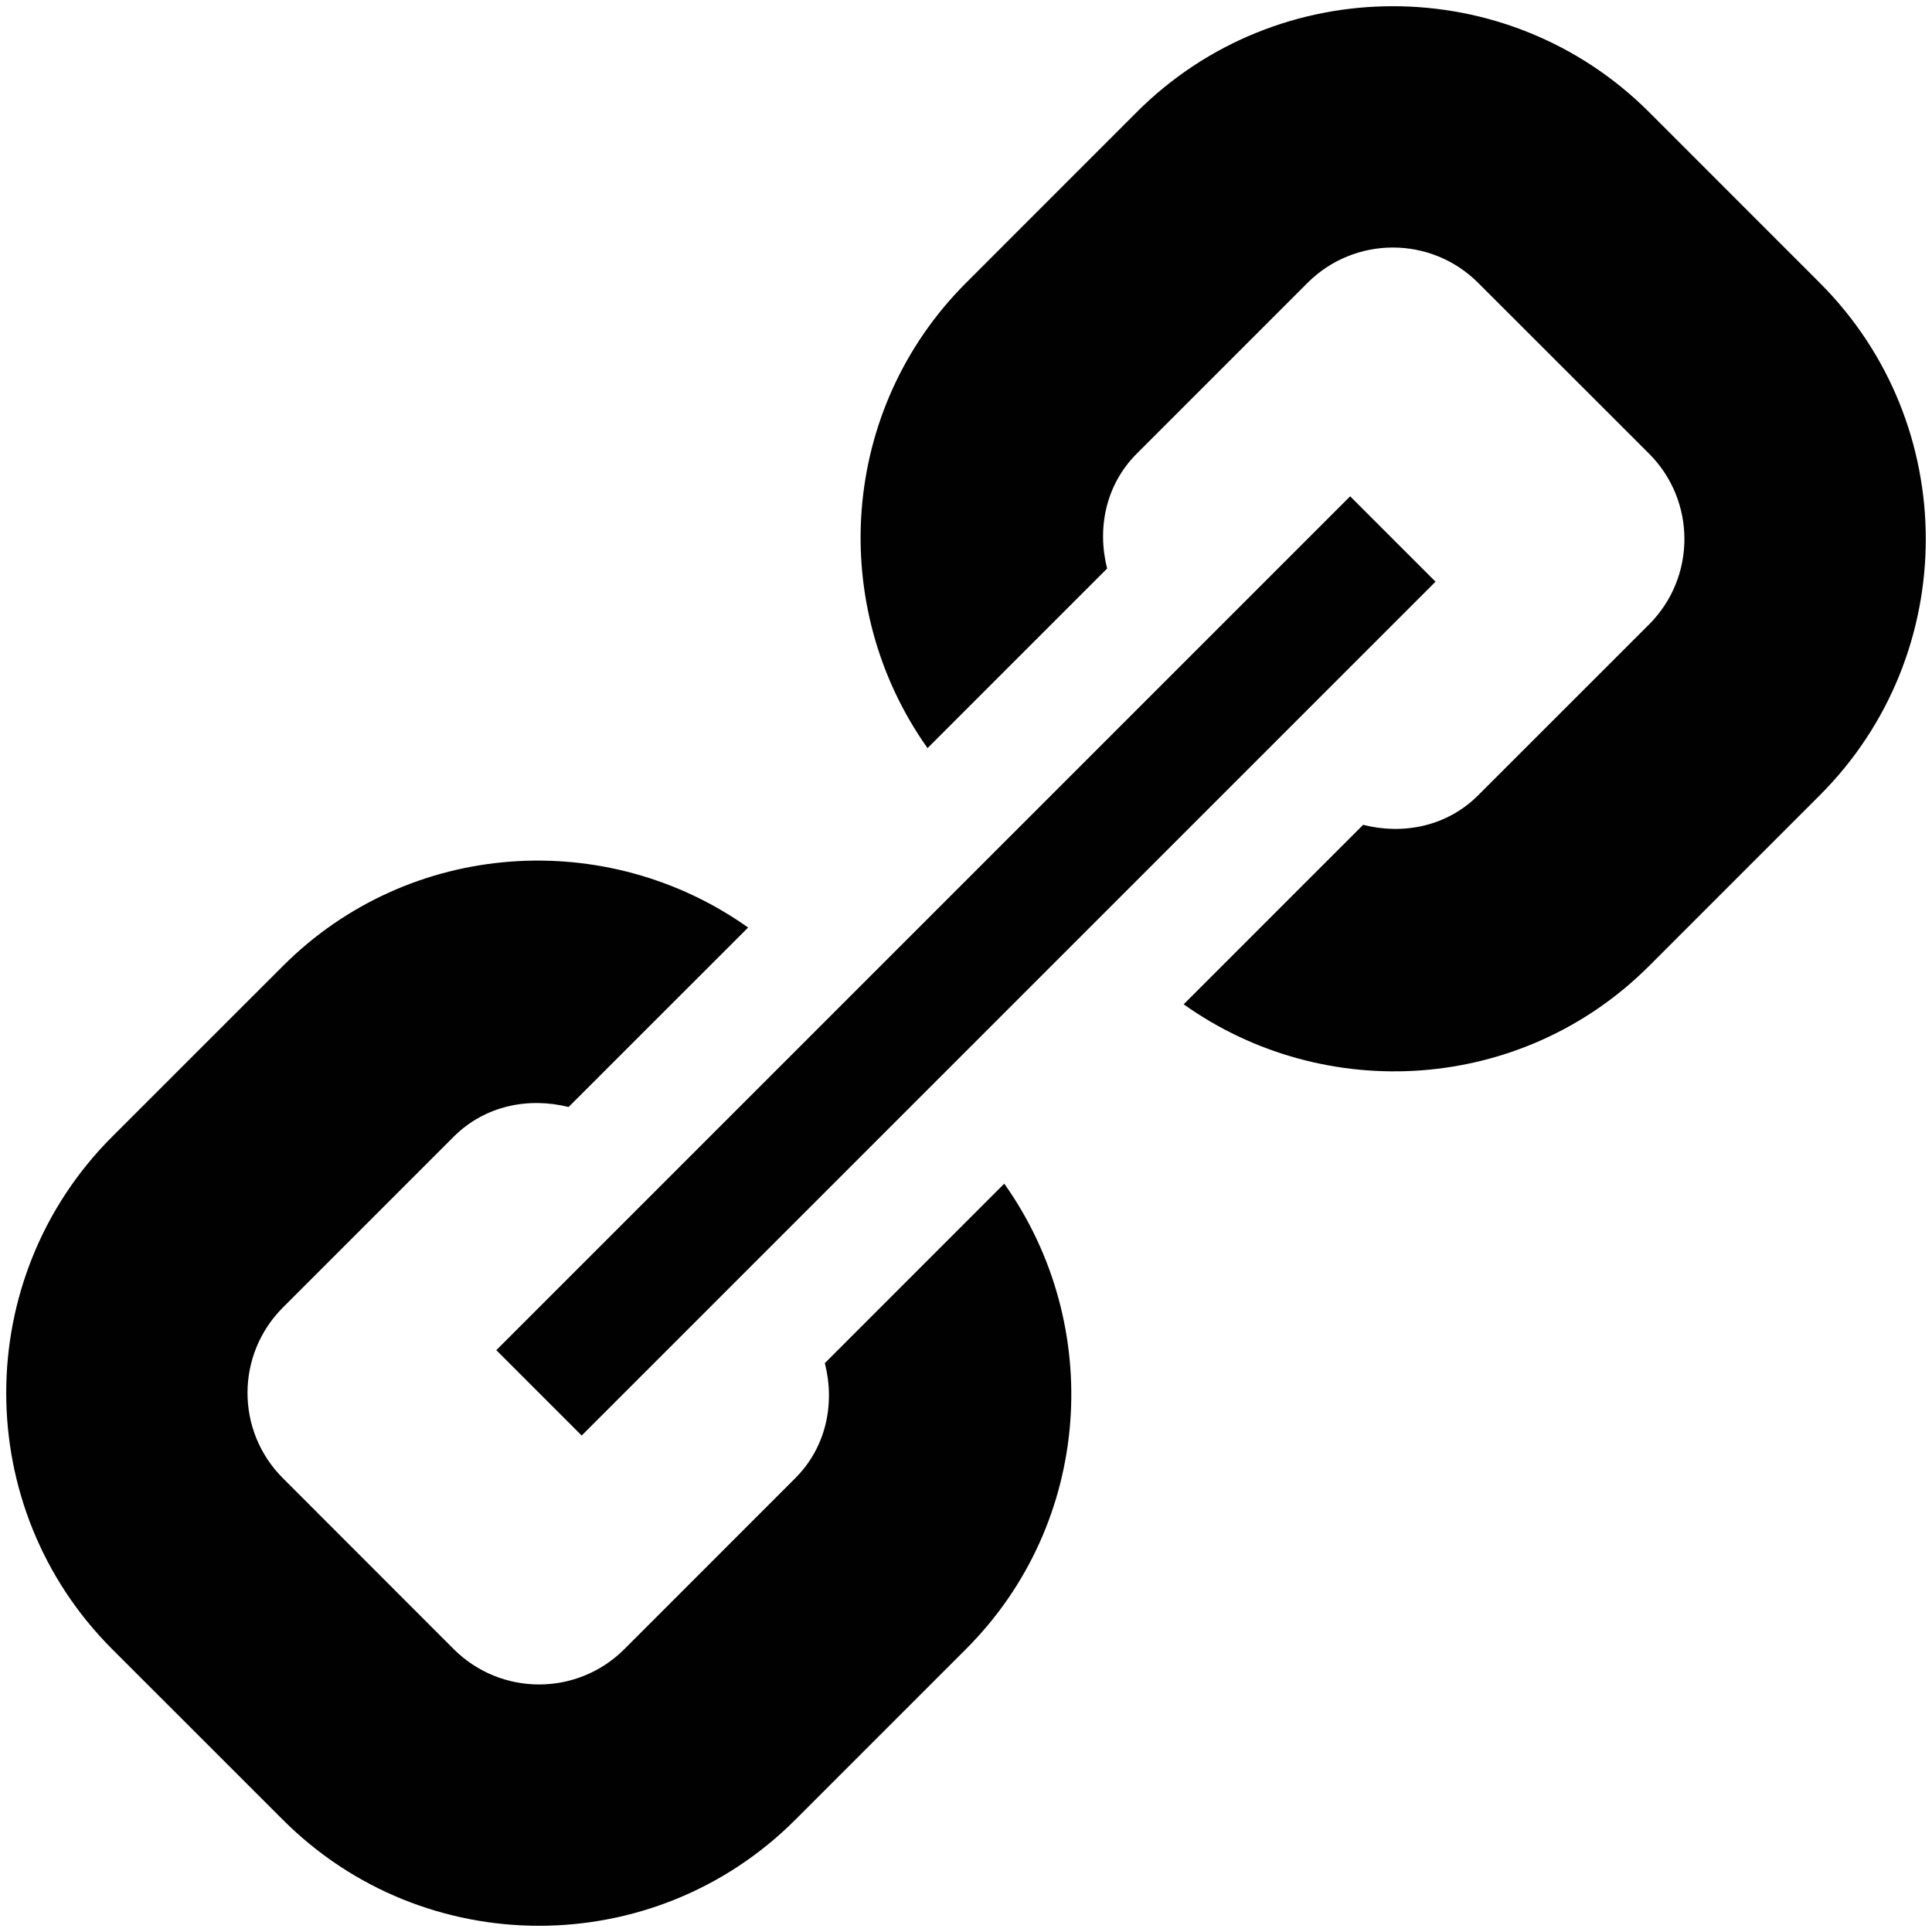<?xml version="1.0" encoding="utf-8"?>
<!-- Generator: Adobe Illustrator 16.0.0, SVG Export Plug-In . SVG Version: 6.00 Build 0)  -->
<!DOCTYPE svg PUBLIC "-//W3C//DTD SVG 1.1//EN" "http://www.w3.org/Graphics/SVG/1.1/DTD/svg11.dtd">
<svg version="1.1" id="Layer_1" xmlns="http://www.w3.org/2000/svg" xmlns:xlink="http://www.w3.org/1999/xlink" x="0px" y="0px"
	 width="512px" height="512px" viewBox="0 0 512 512" enable-background="new 0 0 512 512" xml:space="preserve">
<path fill="#010101" d="M131.525,357.807l226.281-226.281l22.625,22.625L154.15,380.432L131.525,357.807z M218.588,361.244
	c2.719,10.594,0.453,22.219-7.844,30.5l-45.266,45.281c-12.5,12.5-32.734,12.5-45.25,0l-45.25-45.281
	c-12.516-12.5-12.516-32.719,0-45.25l45.25-45.25c8.281-8.281,19.859-10.531,30.453-7.875l47.578-47.563
	c-37.469-26.594-89.734-23.359-123.281,10.188l-45.266,45.25c-37.422,37.438-37.422,98.344,0,135.781l45.266,45.25
	c37.422,37.438,98.328,37.438,135.766,0l45.25-45.25c33.563-33.563,36.75-85.875,10.141-123.344L218.588,361.244z M482.275,74.979
	l-45.25-45.266c-37.438-37.422-98.344-37.422-135.781,0l-45.25,45.266c-33.547,33.547-36.781,85.813-10.188,123.281l47.594-47.594
	c-2.688-10.578-0.438-22.156,7.844-30.438l45.25-45.25c12.5-12.5,32.75-12.516,45.25,0l45.281,45.25
	c12.5,12.516,12.469,32.766,0,45.25l-45.281,45.266c-8.281,8.297-19.906,10.547-30.5,7.844l-47.563,47.563
	c37.438,26.625,89.781,23.406,123.344-10.156l45.25-45.25C519.713,173.307,519.713,112.4,482.275,74.979z"/>
</svg>
